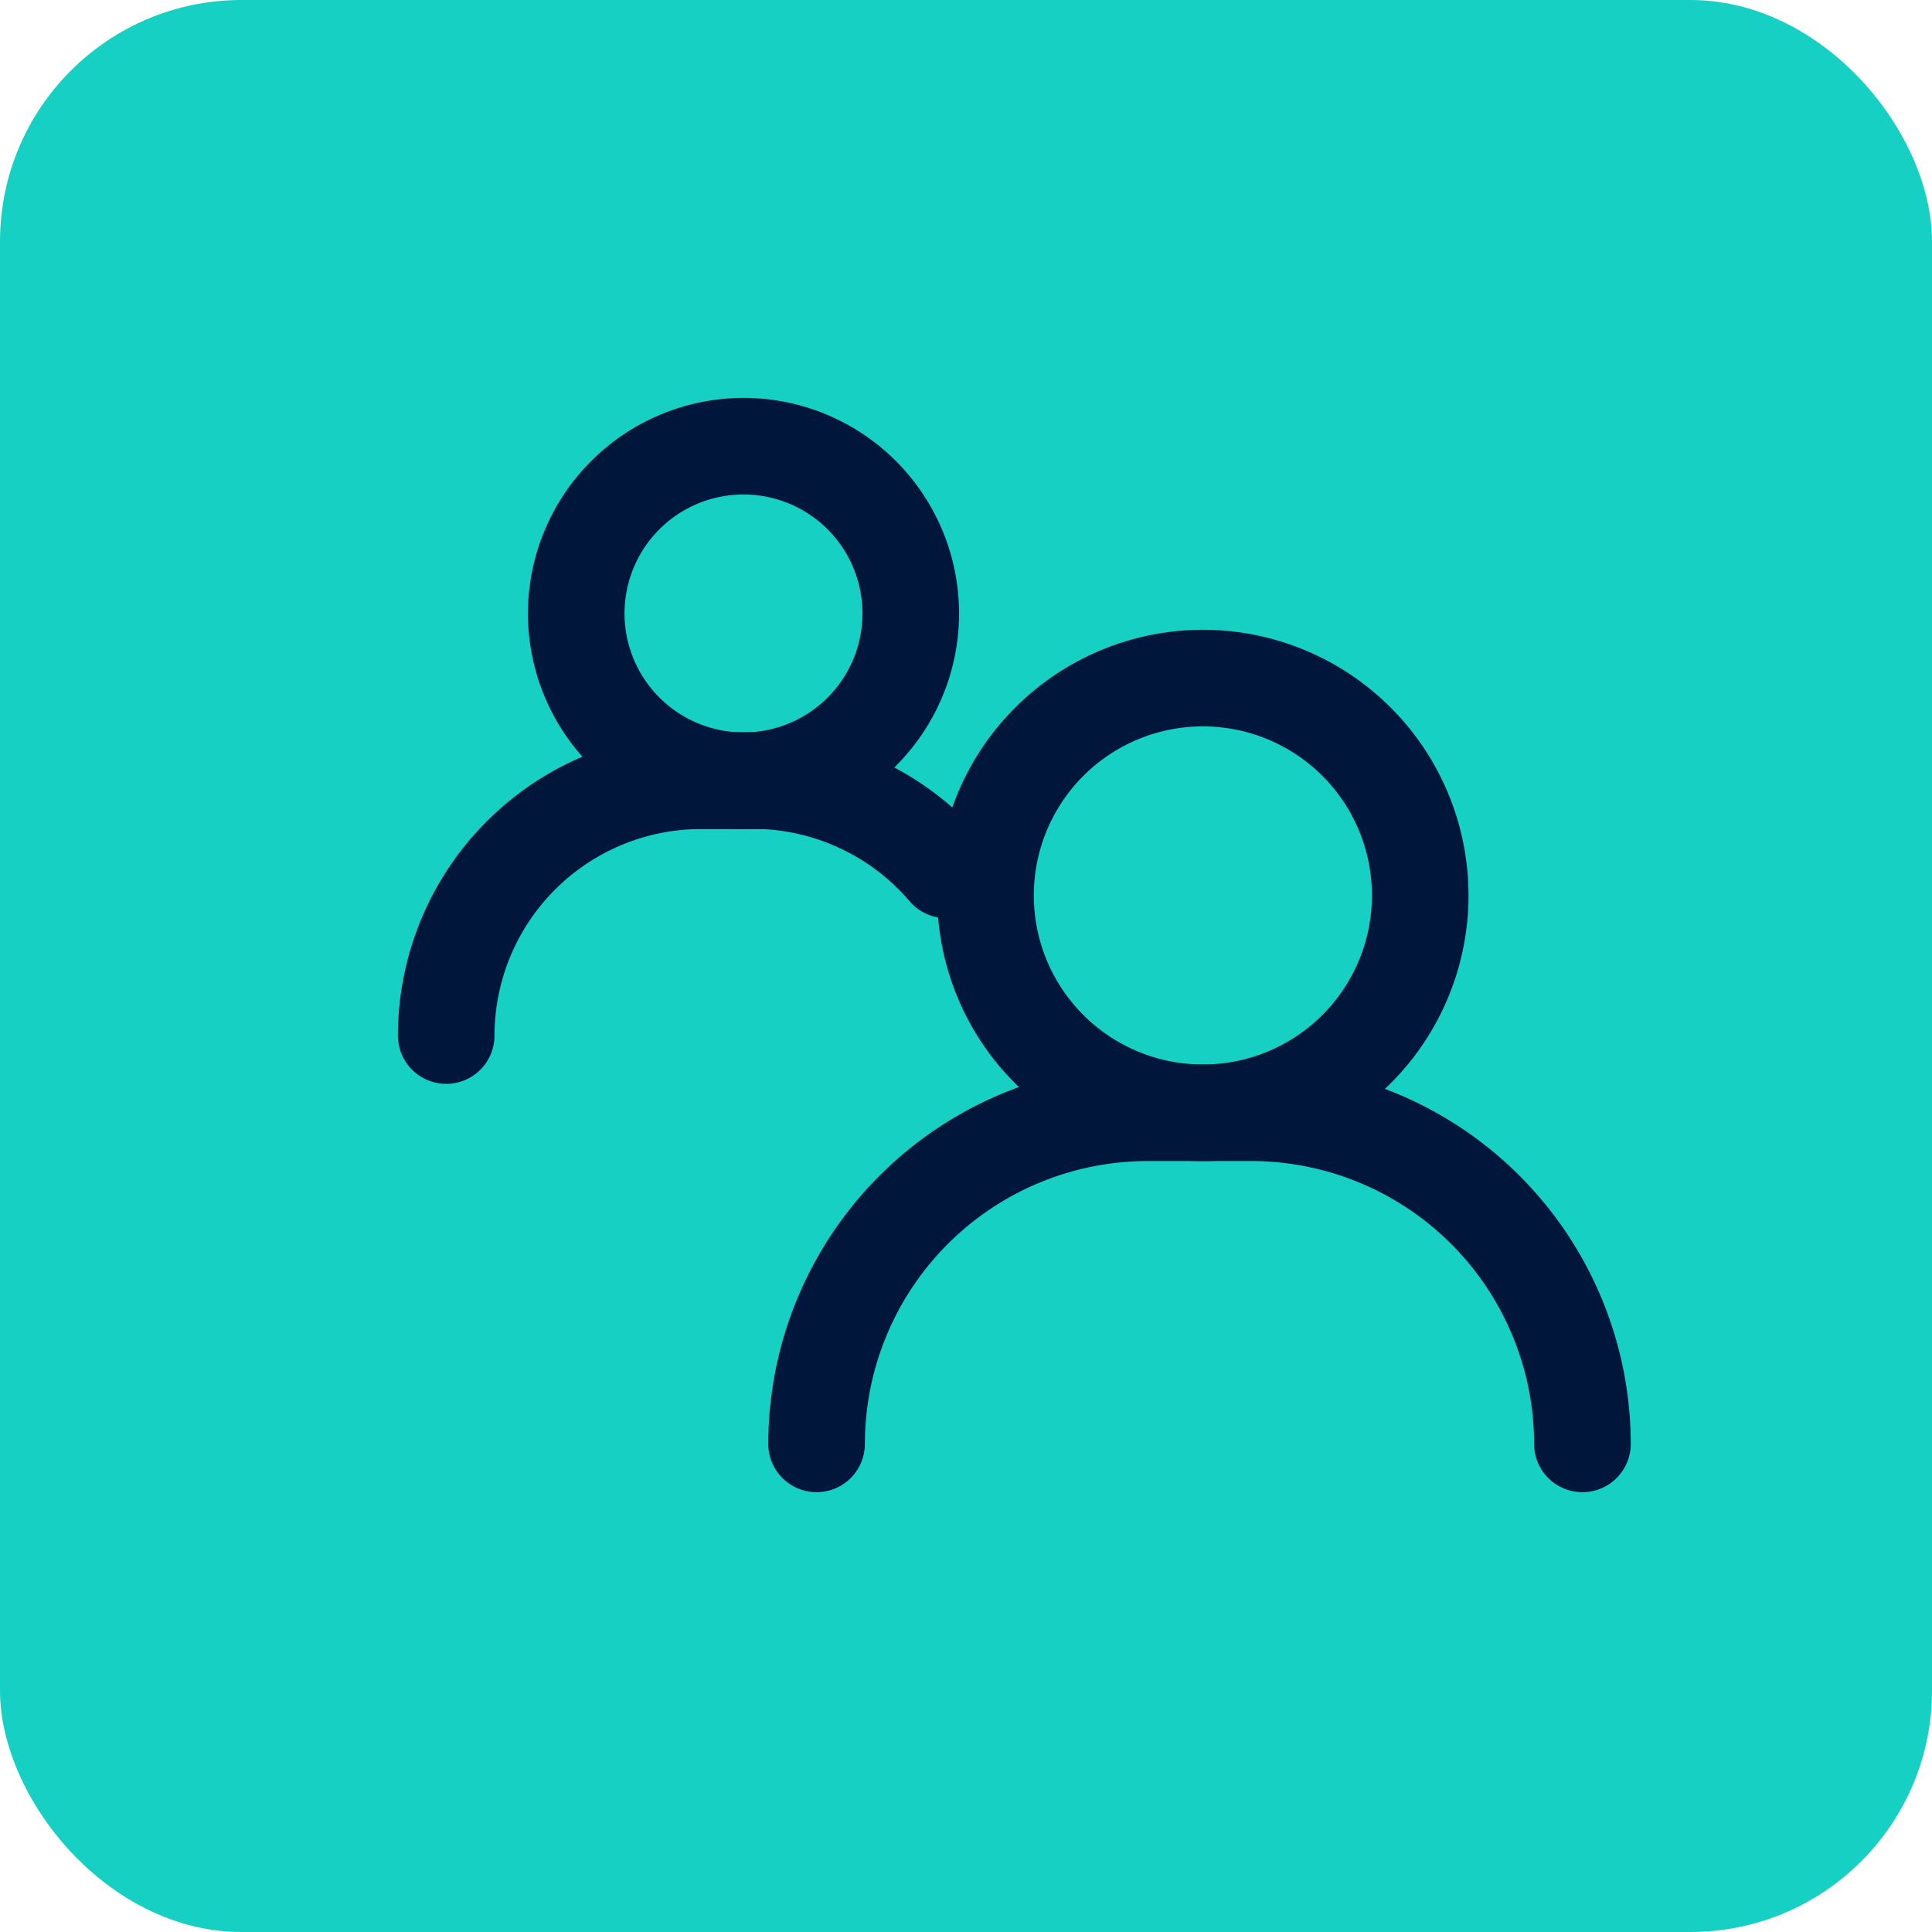 <svg xmlns="http://www.w3.org/2000/svg" xmlns:xlink="http://www.w3.org/1999/xlink" width="40" height="40" viewBox="0 0 40 40"><defs><clipPath id="a"><rect width="26" height="23.133" fill="none" stroke="#01163b" stroke-width="2"/></clipPath></defs><g transform="translate(-1021 -1861)"><rect width="40" height="40" rx="5" transform="translate(1021 1861)" fill="#17d0c4"/><g transform="translate(1029 1869)"><g transform="translate(0 0)" clip-path="url(#a)"><path d="M4.5-1A5.5,5.5,0,1,1-1,4.5,5.506,5.506,0,0,1,4.5-1Zm0,9A3.5,3.5,0,1,0,1,4.5,3.5,3.5,0,0,0,4.5,8Z" transform="translate(12.404 6.039)" fill="#01163b"/><path d="M30.242,32.149a1,1,0,0,1-1-1,5.863,5.863,0,0,0-5.856-5.856H21.243a5.863,5.863,0,0,0-5.857,5.856,1,1,0,1,1-2,0,7.865,7.865,0,0,1,7.857-7.856h2.144a7.865,7.865,0,0,1,7.856,7.856A1,1,0,0,1,30.242,32.149Z" transform="translate(-5.48 -9.255)" fill="#01163b"/><path d="M3.463-1A4.463,4.463,0,1,1-1,3.463,4.468,4.468,0,0,1,3.463-1Zm0,6.926A2.463,2.463,0,1,0,1,3.463,2.466,2.466,0,0,0,3.463,5.926Z" transform="translate(3.93 1.238)" fill="#01163b"/><path d="M2,19.464a1,1,0,0,1-1-1,6.283,6.283,0,0,1,6.276-6.276h1.65a1,1,0,0,1,0,2H7.276A4.281,4.281,0,0,0,3,18.464,1,1,0,0,1,2,19.464Z" transform="translate(-0.762 -5.024)" fill="#01163b"/><path d="M15.244,16.033a1,1,0,0,1-.76-.349,4.273,4.273,0,0,0-3.248-1.5H9.586a1,1,0,0,1,0-2h1.65A6.271,6.271,0,0,1,16,14.382a1,1,0,0,1-.759,1.651Z" transform="translate(-3.652 -5.024)" fill="#01163b"/></g></g></g></svg>